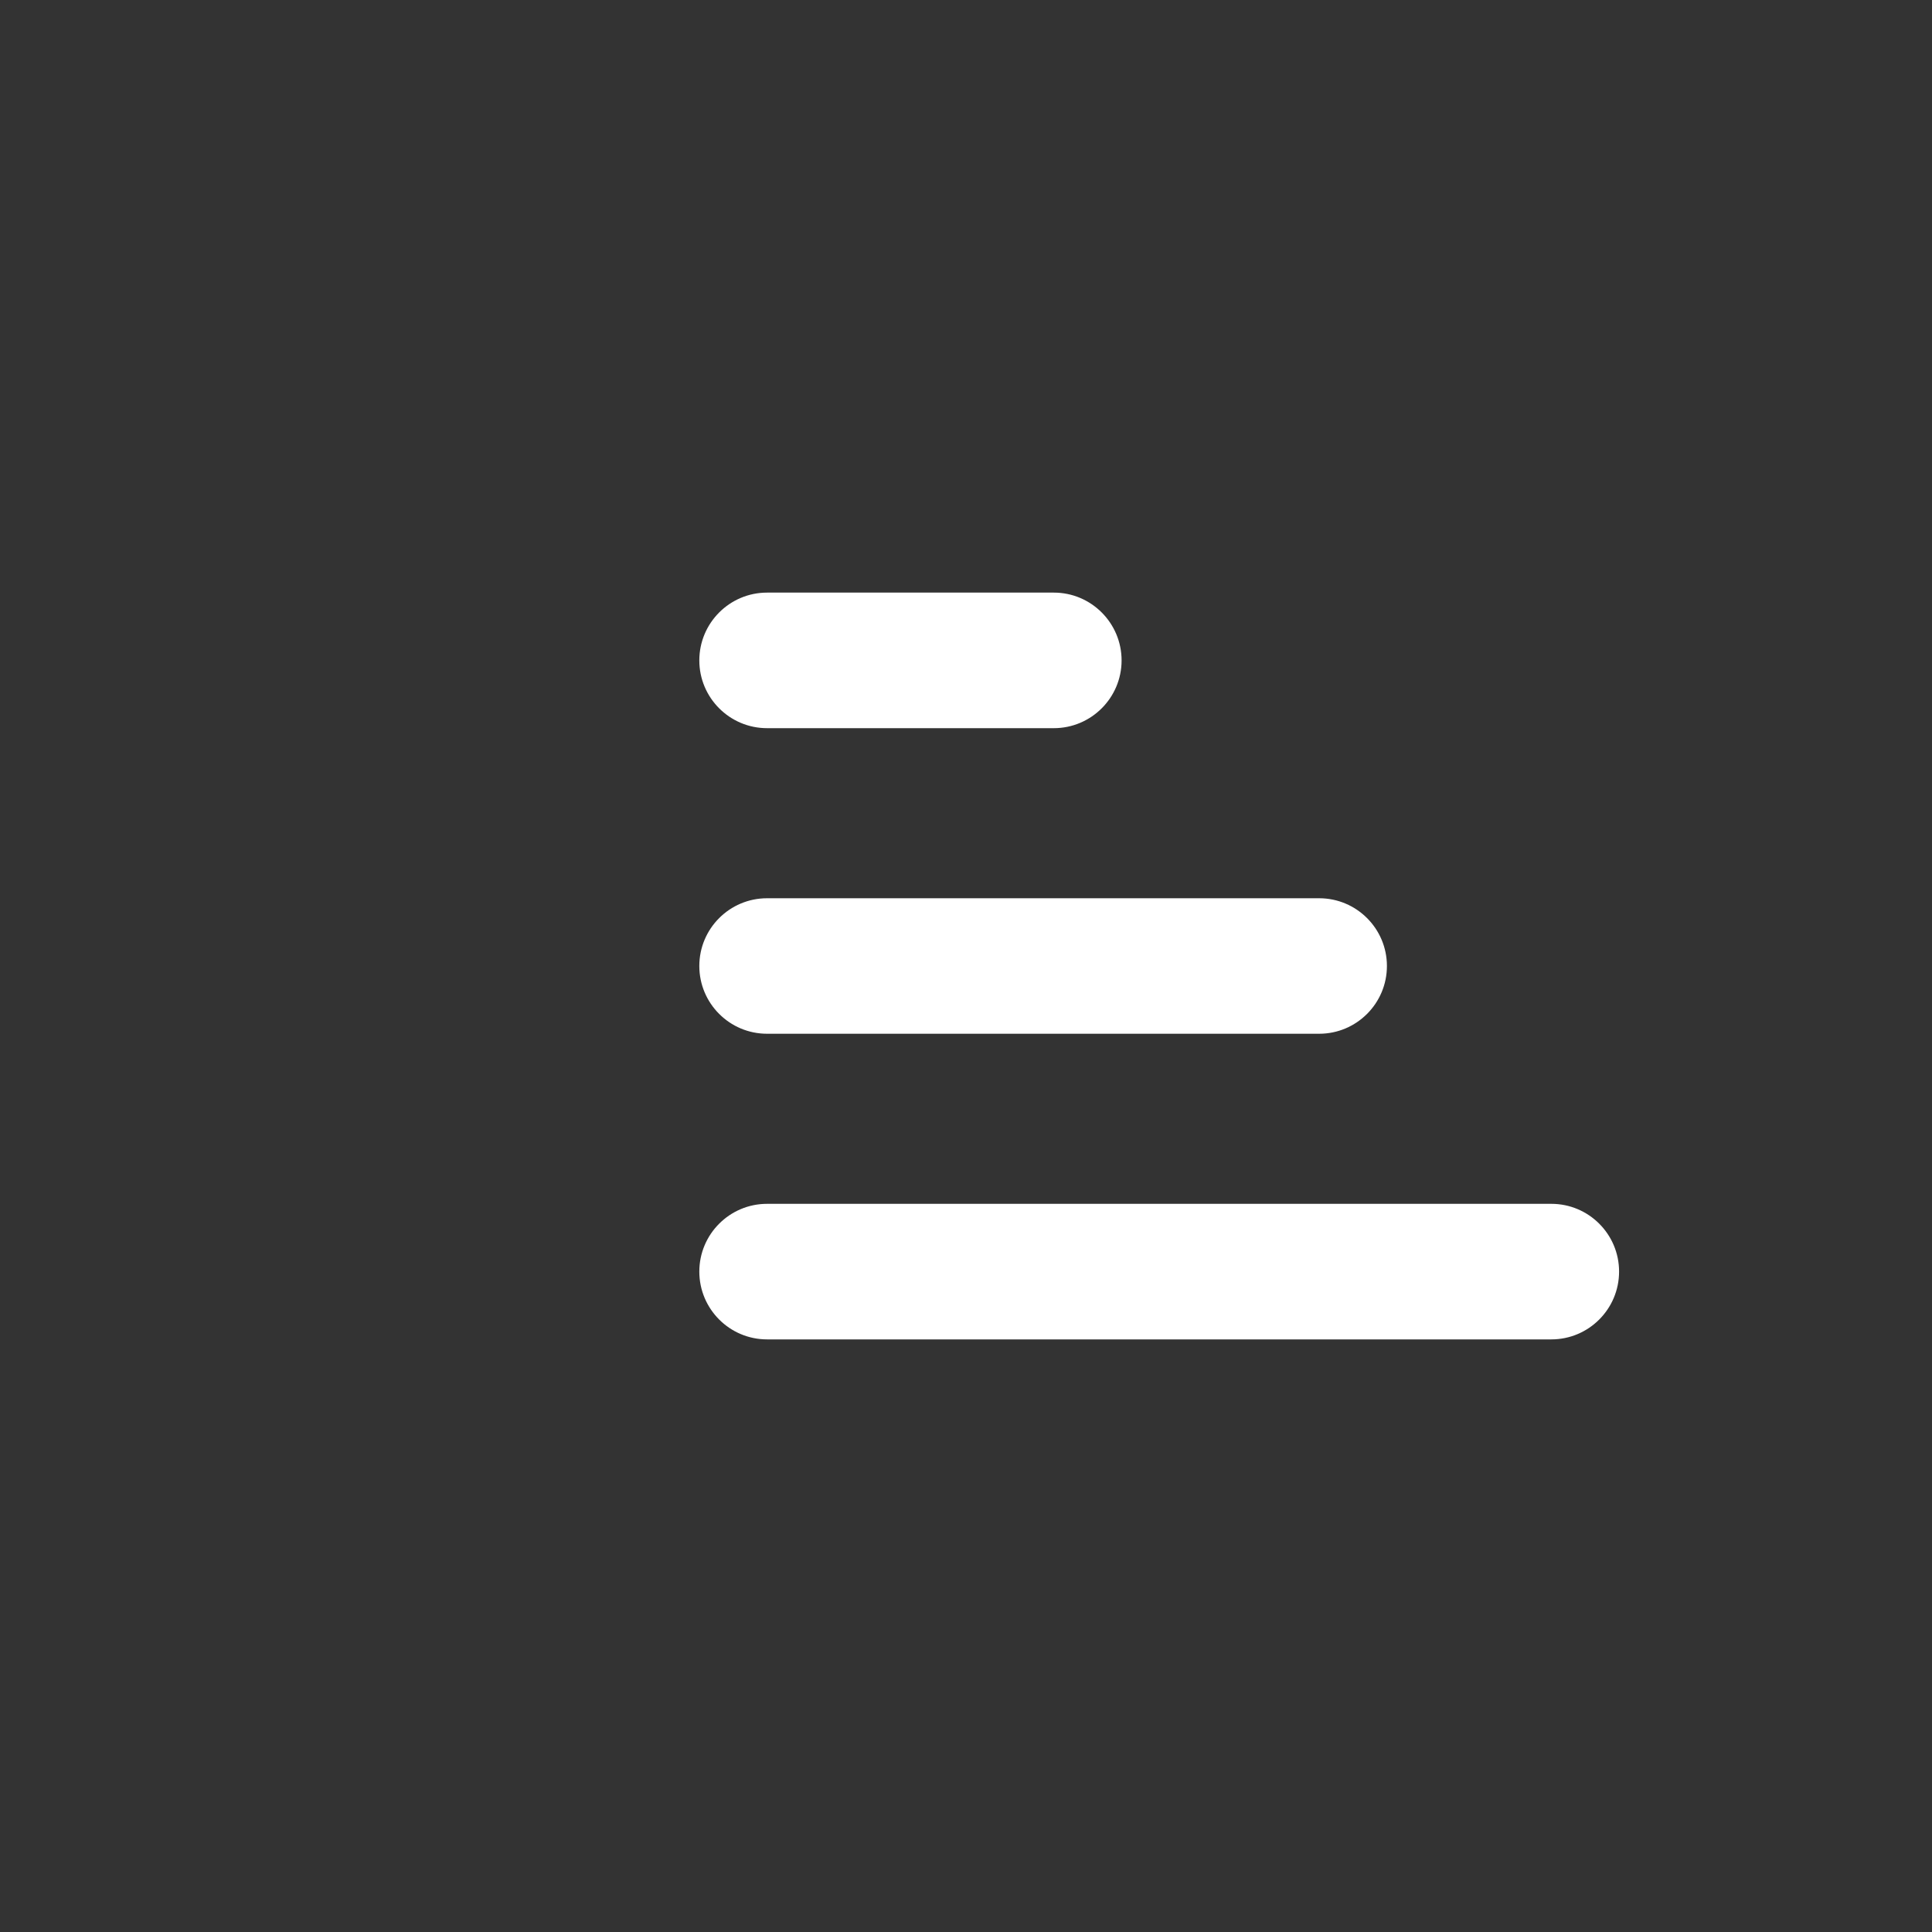 <?xml version="1.0" encoding="UTF-8" standalone="no"?><!DOCTYPE svg PUBLIC "-//W3C//DTD SVG 1.1//EN" "http://www.w3.org/Graphics/SVG/1.1/DTD/svg11.dtd"><svg width="100%" height="100%" viewBox="0 0 30 30" version="1.1" xmlns="http://www.w3.org/2000/svg" xmlns:xlink="http://www.w3.org/1999/xlink" xml:space="preserve" xmlns:serif="http://www.serif.com/" style="fill-rule:evenodd;clip-rule:evenodd;stroke-linejoin:round;stroke-miterlimit:2;"><rect x="0" y="0" width="30" height="30" fill="#333333" stroke="none"/><g><rect x="0" y="0" width="30" height="30" style="fill:none;"/><g><path d="M25.141,19.745c-0,-0.58 -0.471,-1.052 -1.052,-1.052l-12.178,0c-0.581,0 -1.052,0.472 -1.052,1.052c0,0.581 0.471,1.053 1.052,1.053l12.178,-0c0.581,-0 1.052,-0.472 1.052,-1.053Z" style="fill:#fff;"/><path d="M21.536,15c-0,-0.581 -0.472,-1.052 -1.052,-1.052l-8.573,-0c-0.581,-0 -1.052,0.471 -1.052,1.052c0,0.581 0.471,1.052 1.052,1.052l8.573,0c0.58,0 1.052,-0.471 1.052,-1.052Z" style="fill:#fff;"/><path d="M17.416,10.255c-0,-0.581 -0.472,-1.053 -1.052,-1.053l-4.453,0c-0.581,0 -1.052,0.472 -1.052,1.053c0,0.58 0.471,1.052 1.052,1.052l4.453,-0c0.58,-0 1.052,-0.472 1.052,-1.052Z" style="fill:#fff;"/></g></g></svg>